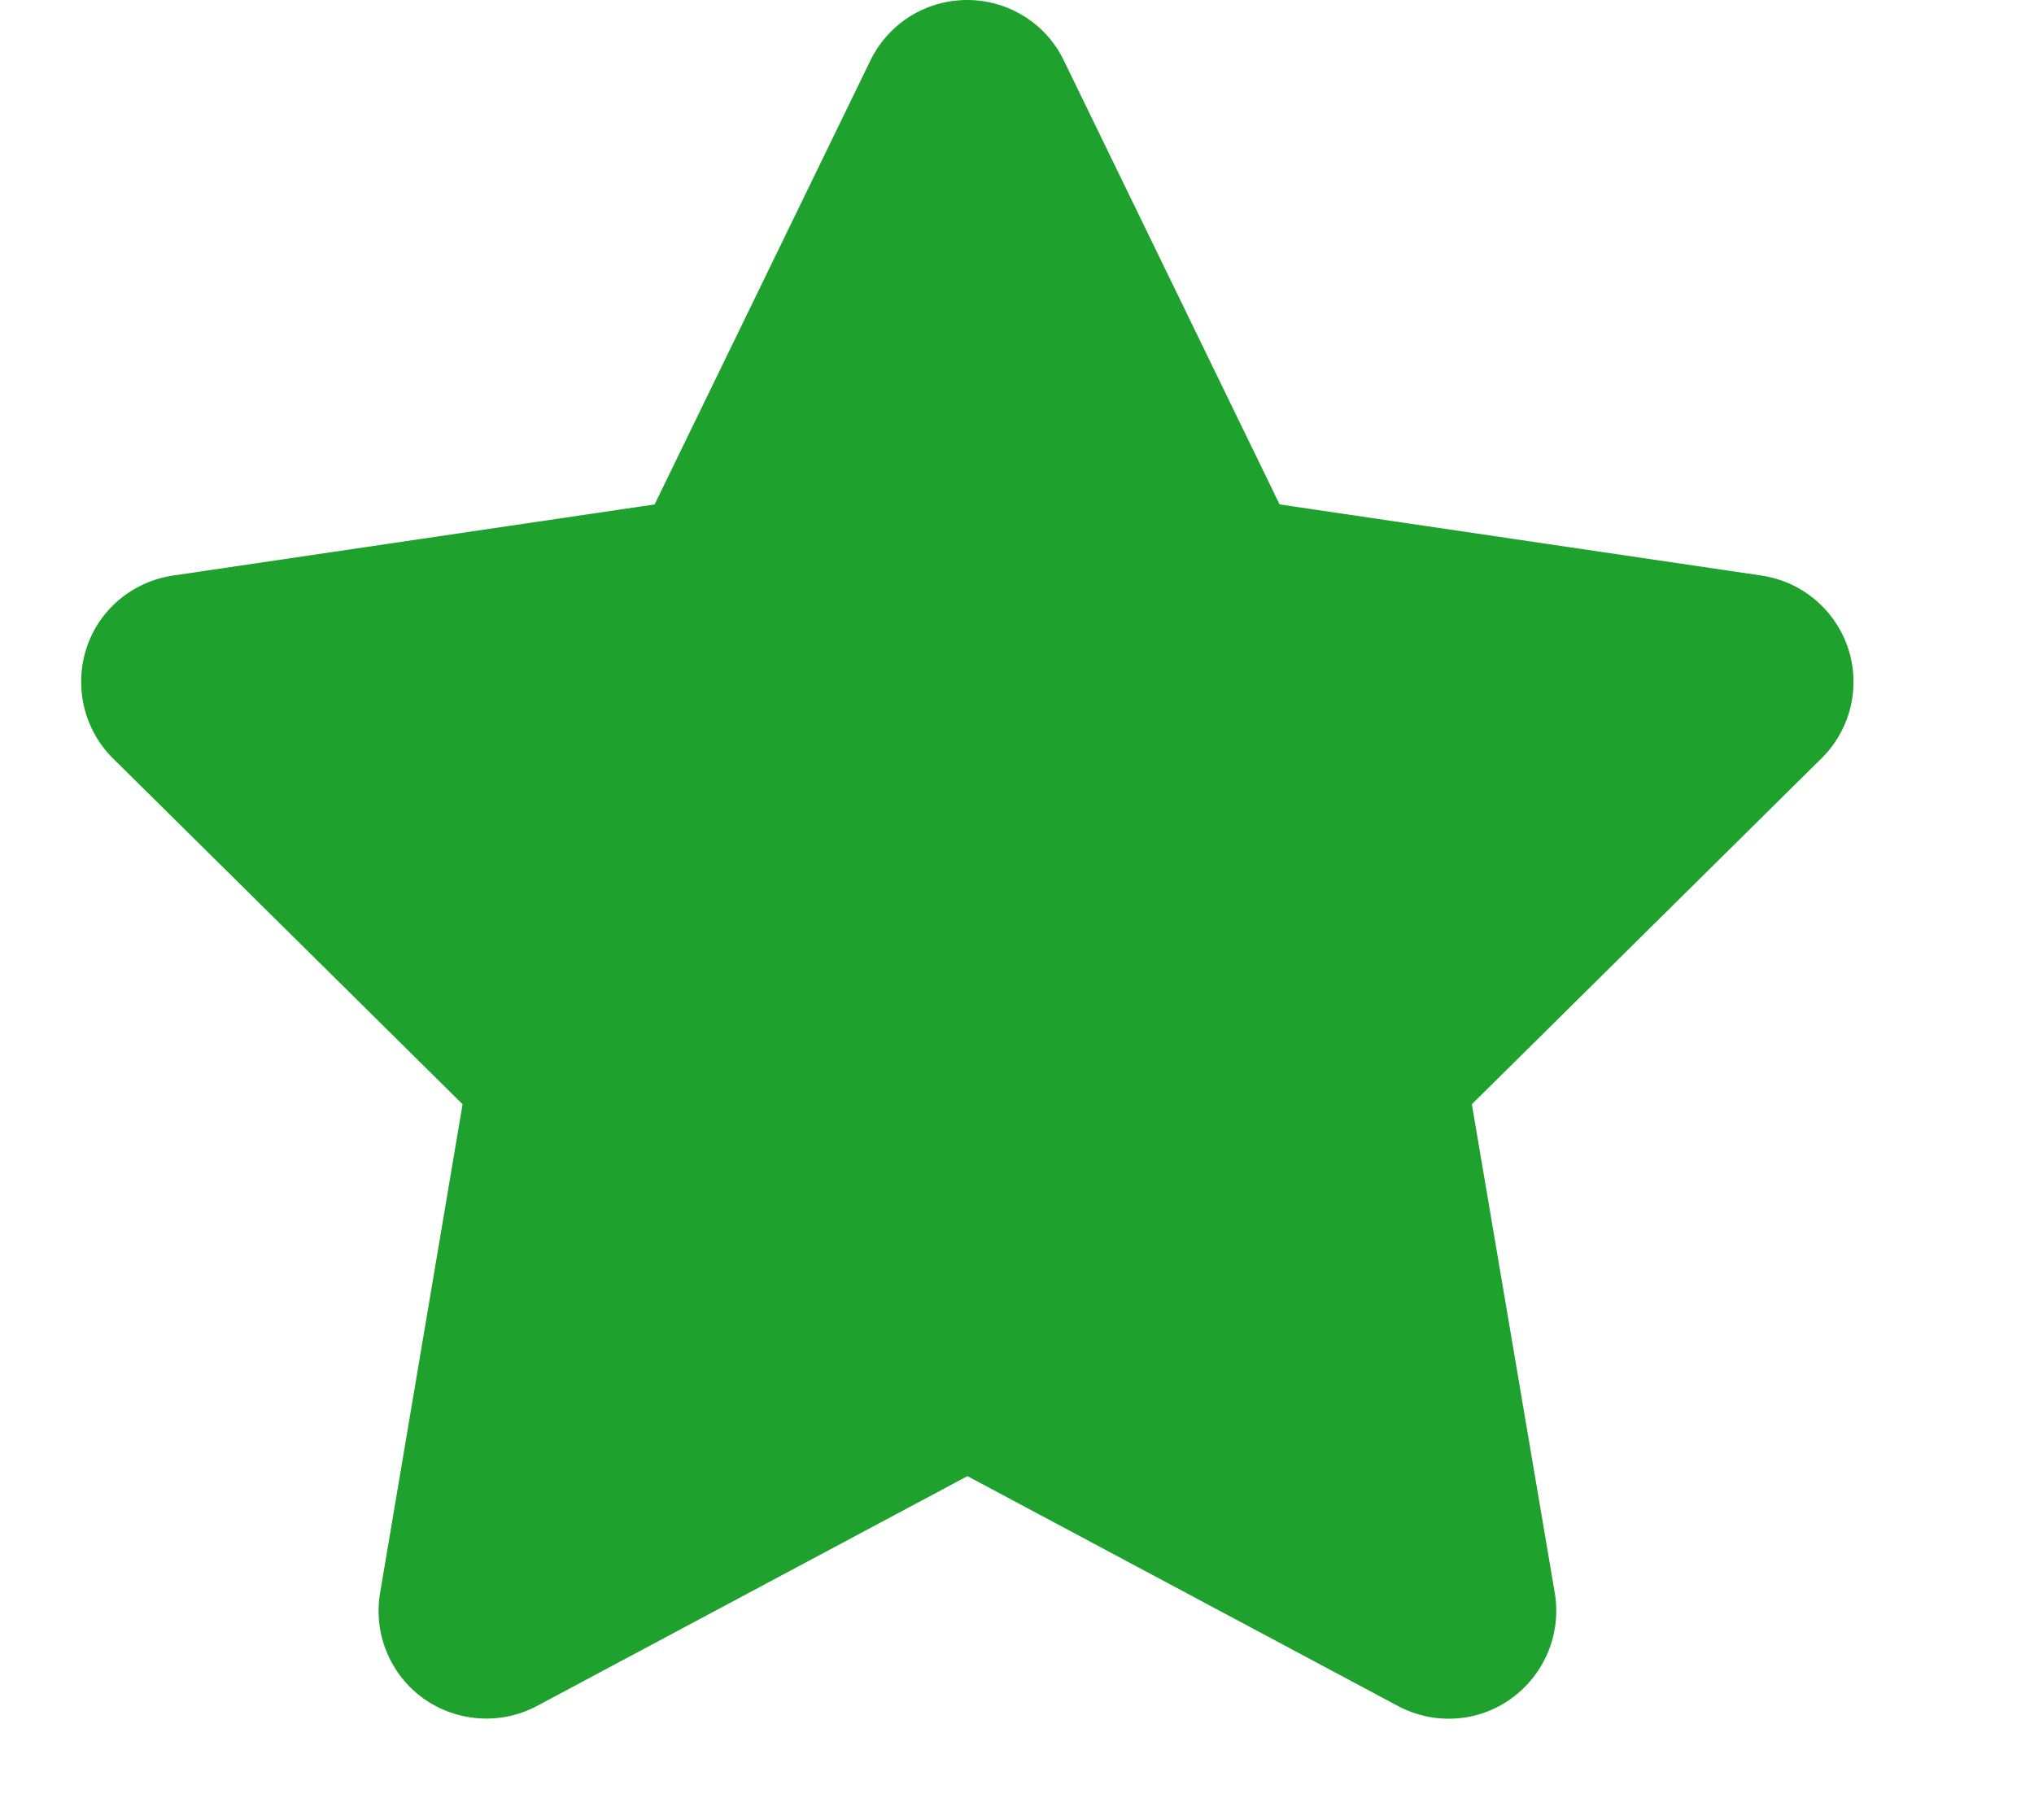 <svg width="19" height="17" viewBox="0 0 19 17" fill="none" xmlns="http://www.w3.org/2000/svg">
<g clip-path="url(#clip0_214_41439)">
<path d="M9.937 0.564C9.771 0.219 9.419 0 9.034 0C8.648 0 8.3 0.219 8.131 0.564L6.115 4.712L1.612 5.377C1.236 5.434 0.923 5.697 0.807 6.057C0.691 6.418 0.785 6.816 1.054 7.083L4.321 10.315L3.55 14.883C3.487 15.26 3.644 15.642 3.954 15.865C4.265 16.087 4.676 16.116 5.014 15.937L9.037 13.789L13.06 15.937C13.398 16.116 13.809 16.091 14.119 15.865C14.43 15.639 14.586 15.26 14.524 14.883L13.749 10.315L17.016 7.083C17.286 6.816 17.383 6.418 17.264 6.057C17.145 5.697 16.834 5.434 16.458 5.377L11.953 4.712L9.937 0.564Z" fill="#1FA12E"/>
</g>
<defs>
<clipPath id="clip0_214_41439">
<rect width="18.06" height="16.053" fill="white"/>
</clipPath>
</defs>
</svg>
